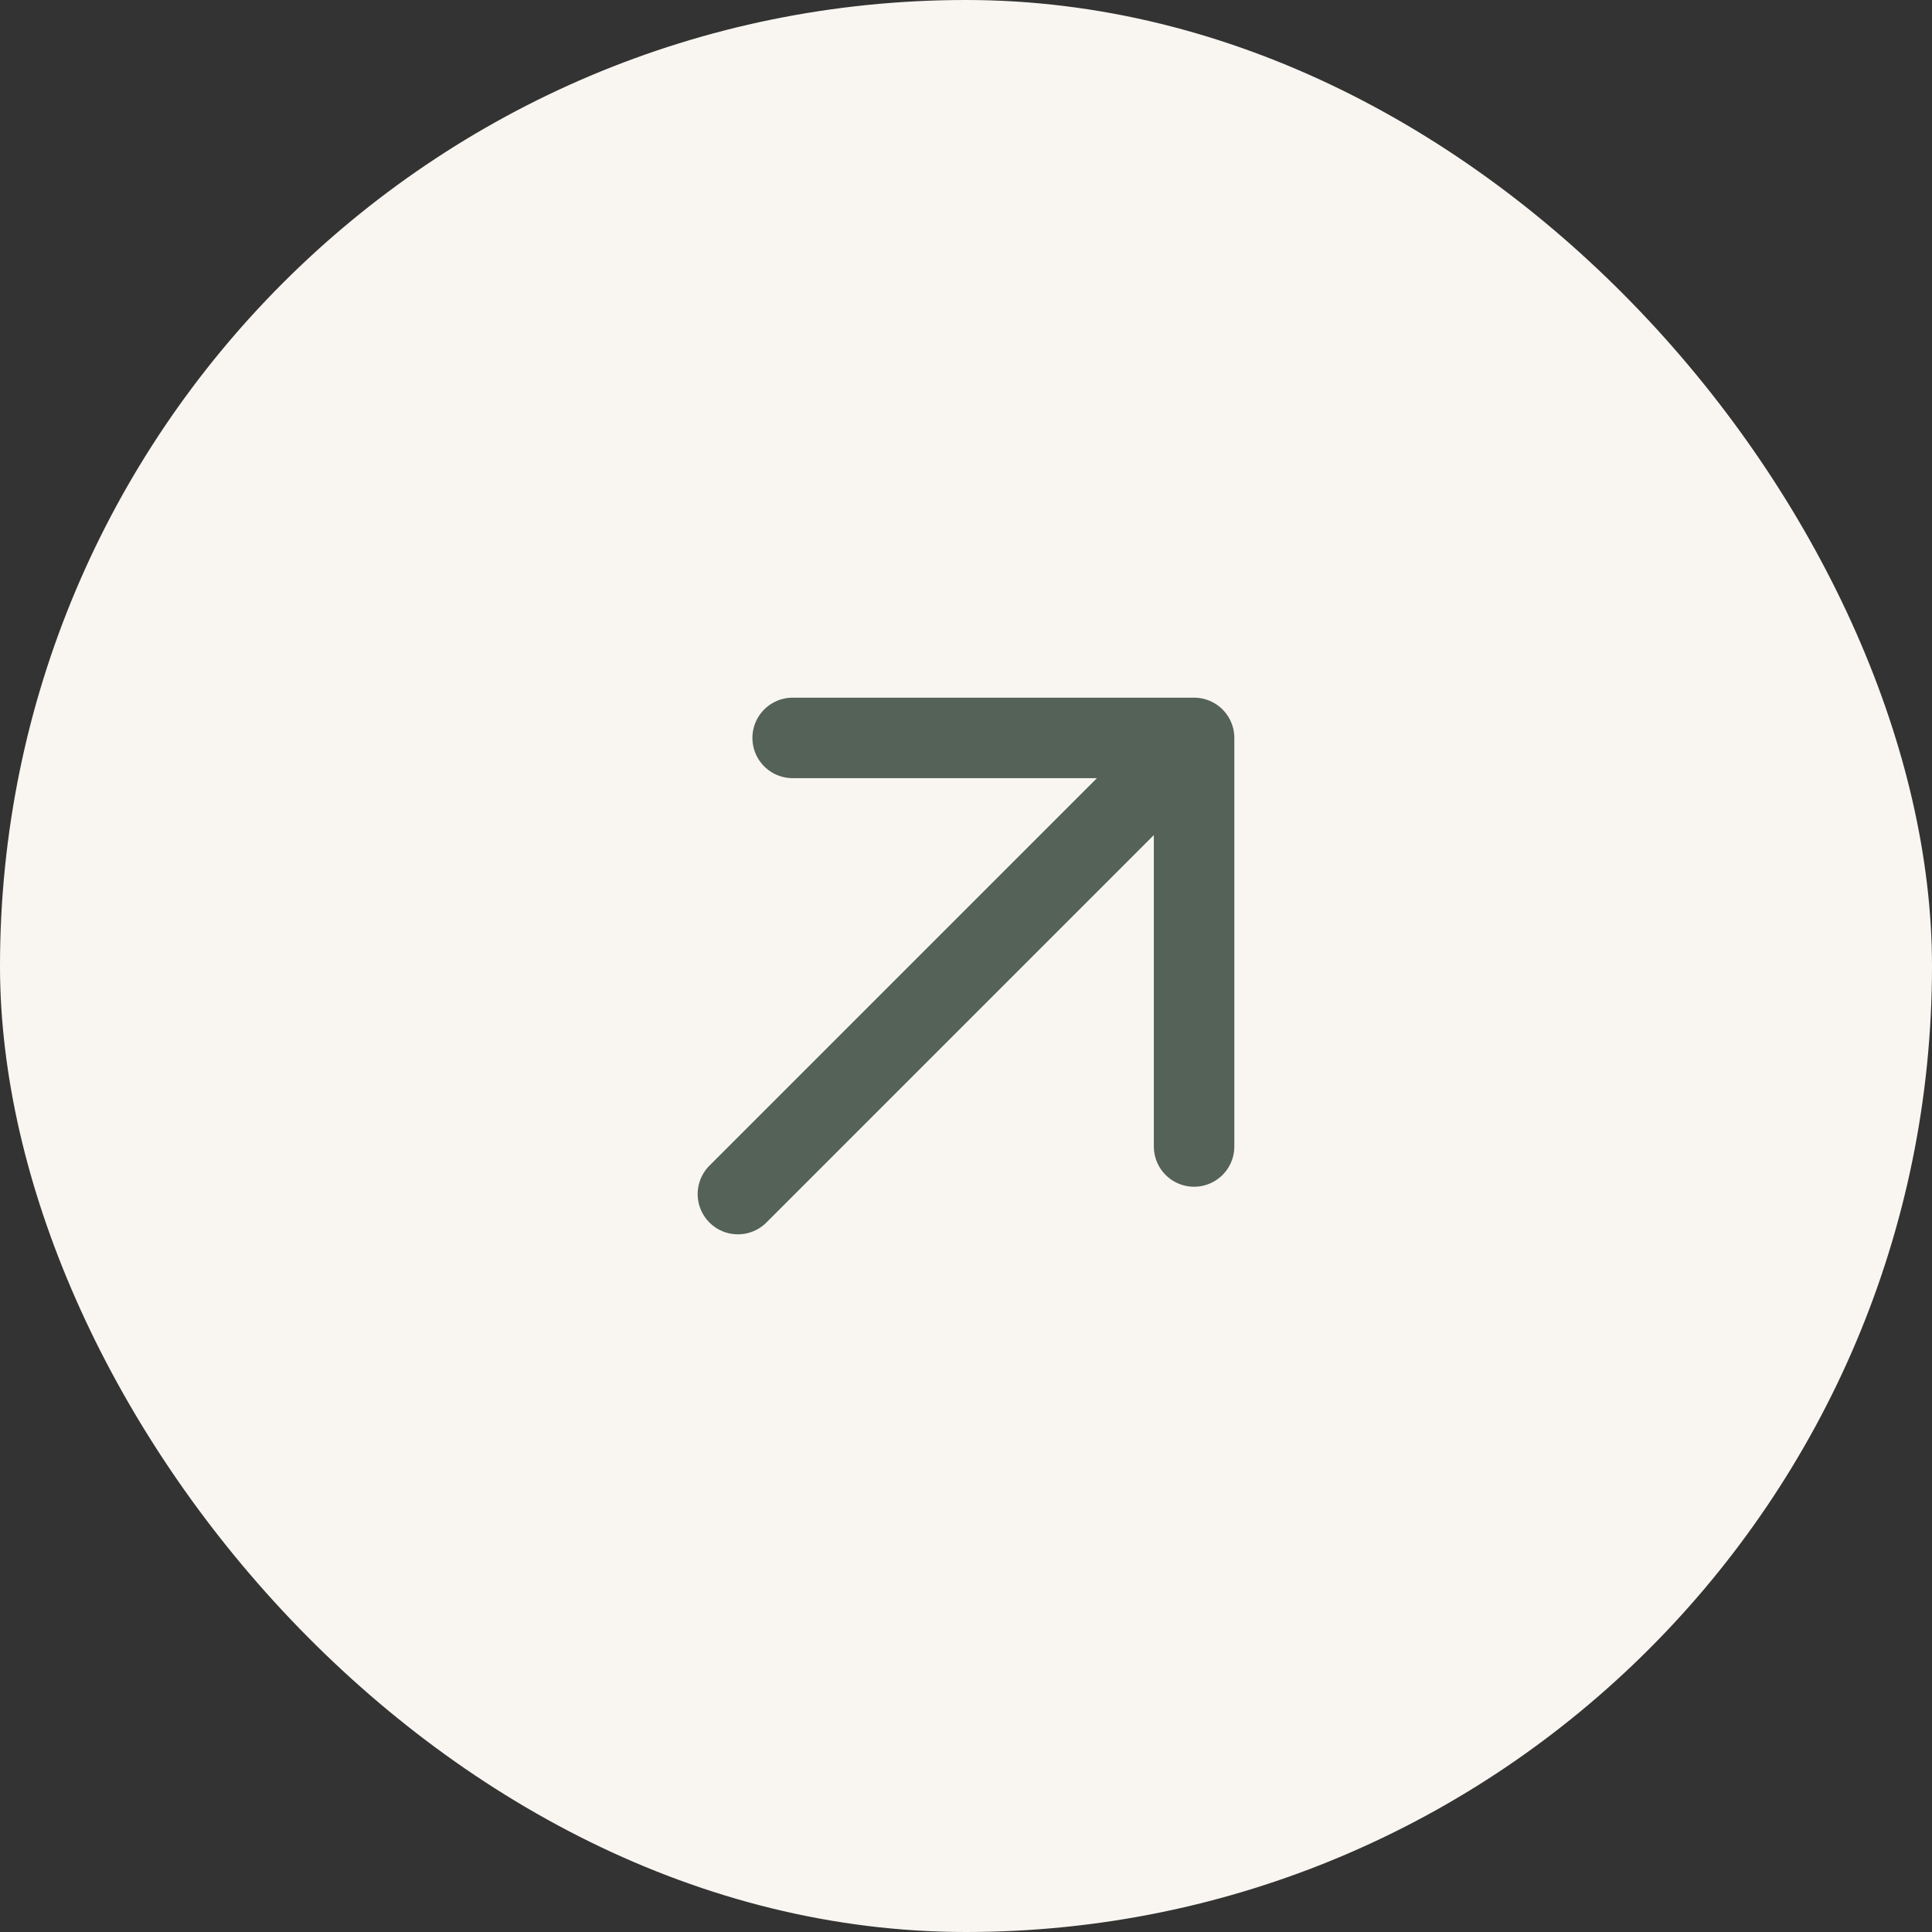<?xml version="1.0" encoding="UTF-8"?> <svg xmlns="http://www.w3.org/2000/svg" width="72" height="72" viewBox="0 0 72 72" fill="none"><rect x="0" y="0" width="72" height="72" fill="#333333" stroke="none"/><rect width="72" height="72" rx="36" fill="#F9F6F1"></rect><path d="M29.54 27.5H44.5M44.5 27.5V42.726M44.5 27.5L27.5 44.5" stroke="#556257" stroke-width="3" stroke-linecap="round" stroke-linejoin="round"></path></svg> 